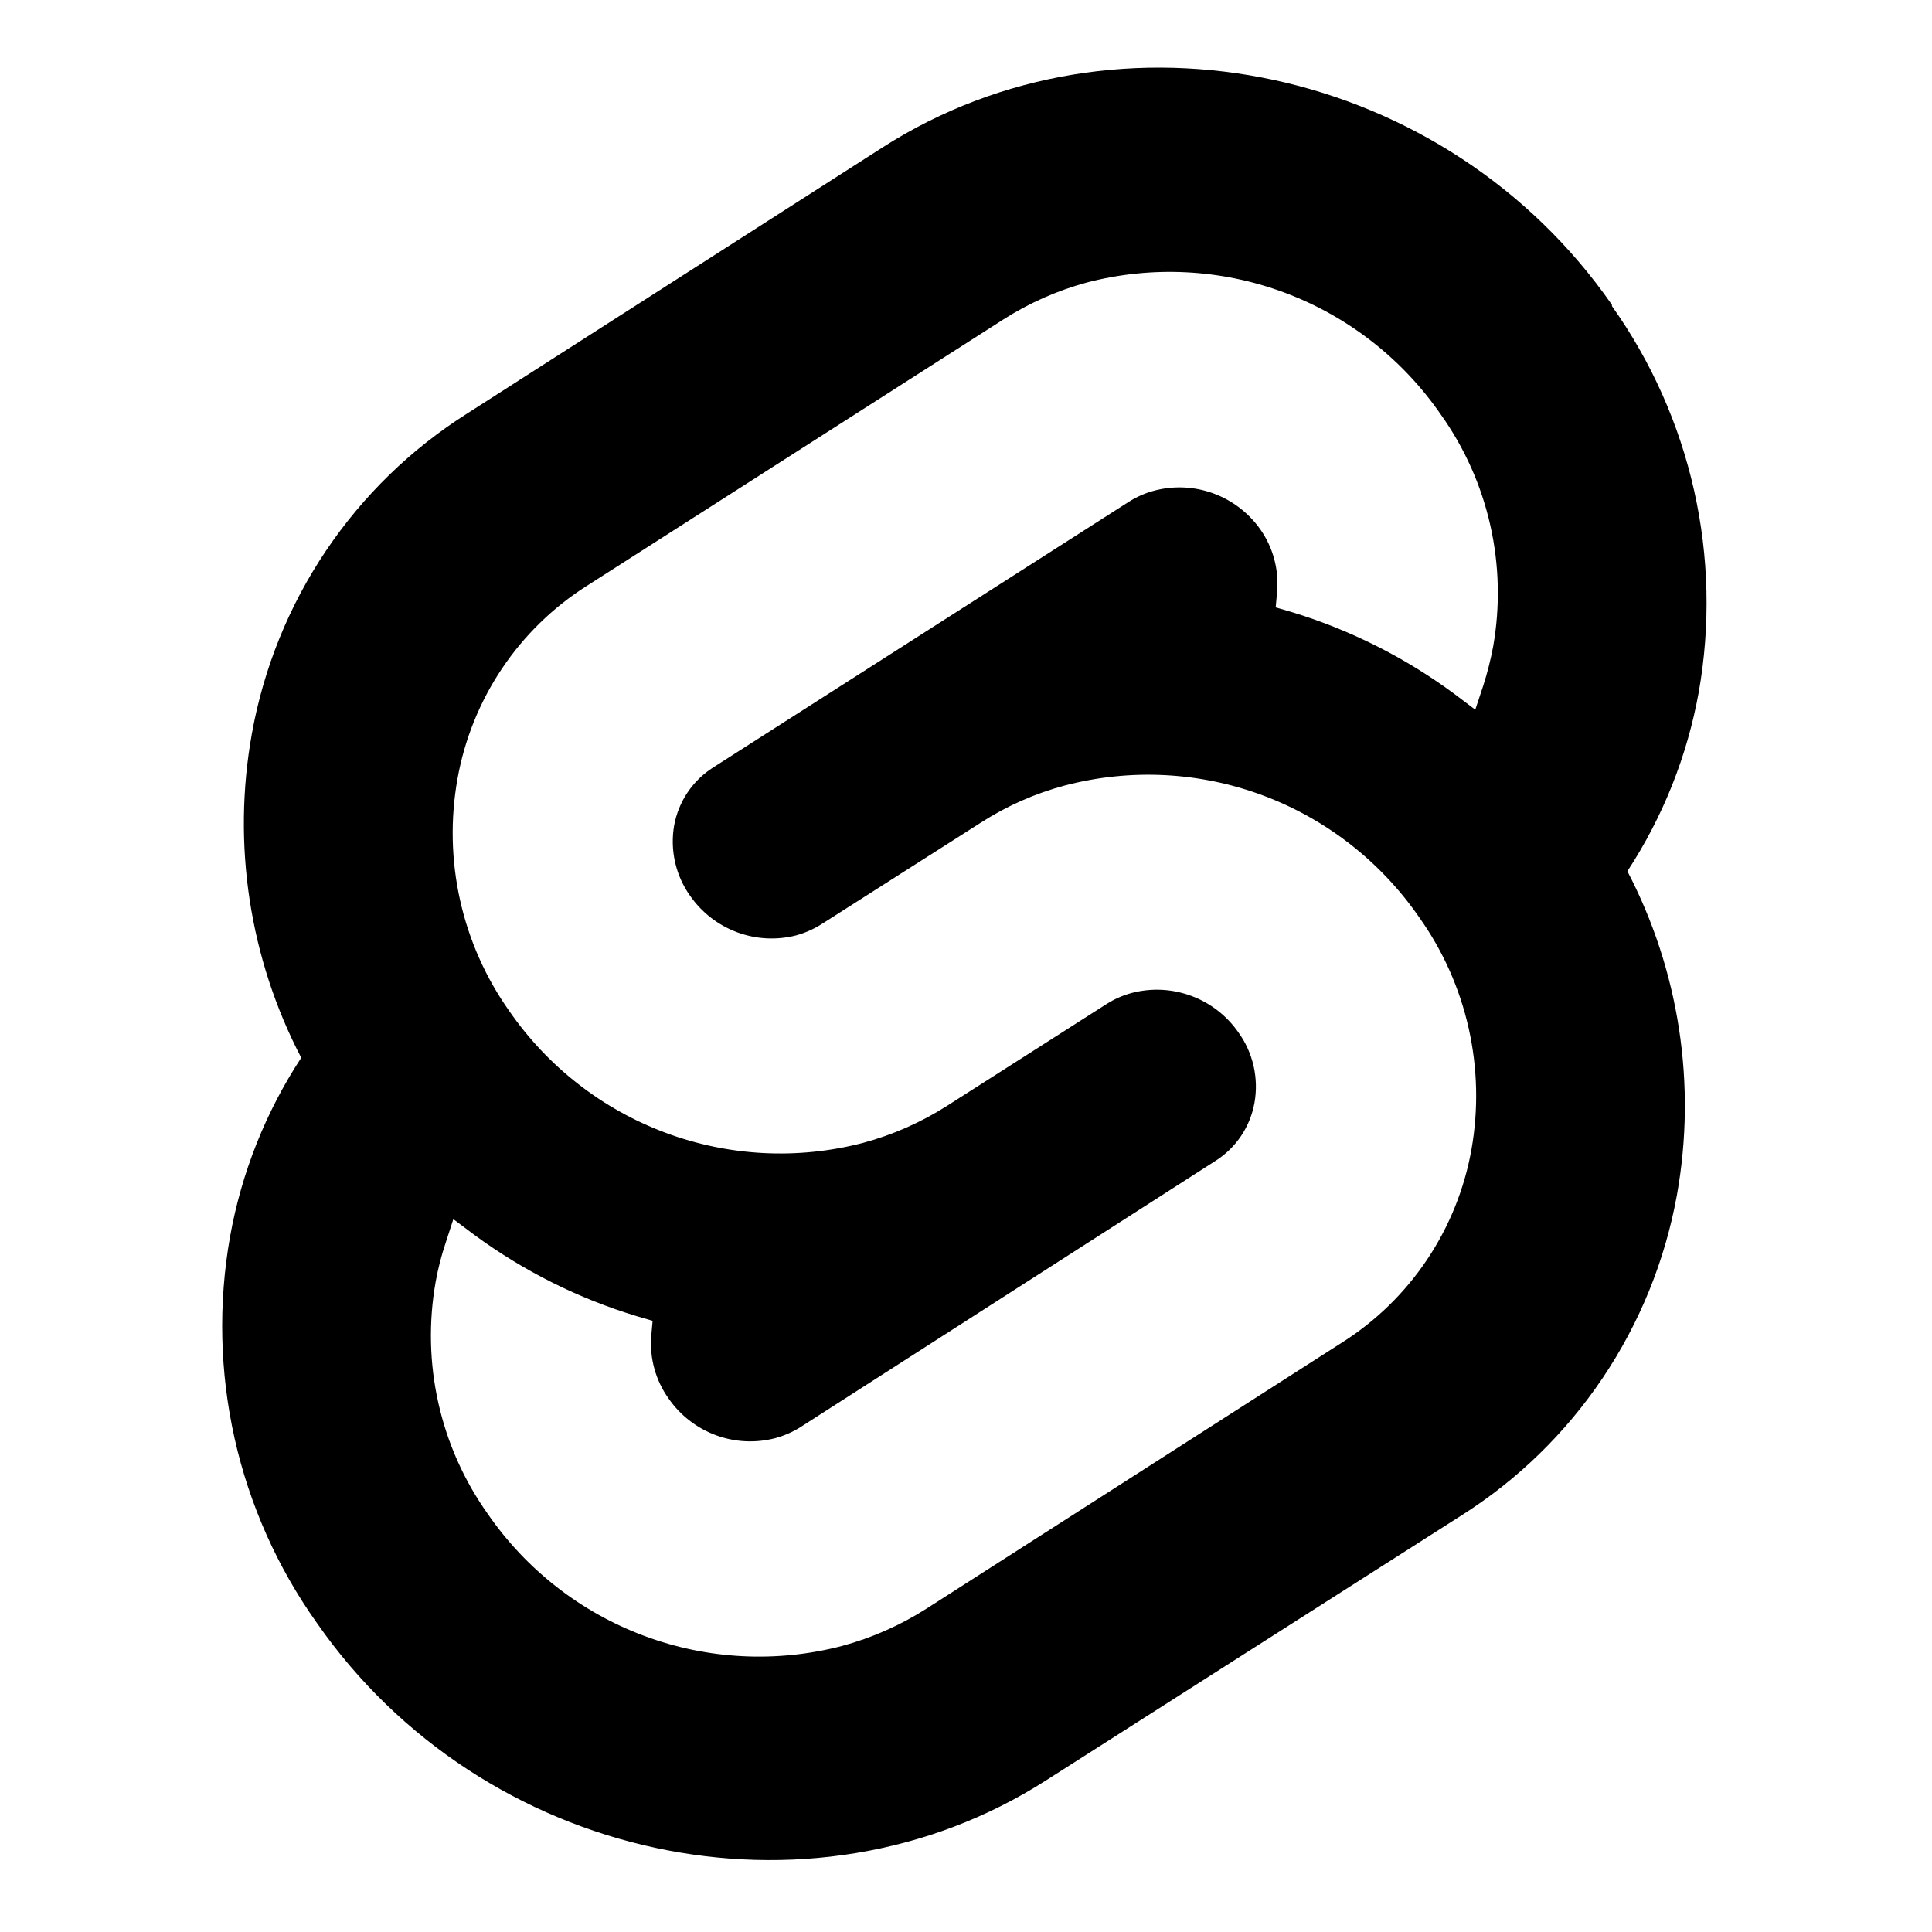 <svg width="200" height="200" viewBox="0 0 200 200" fill="none" xmlns="http://www.w3.org/2000/svg">
<path fill-rule="evenodd" clip-rule="evenodd" d="M91.366 15.259C115.852 -0.42 149.718 6.889 166.866 31.551V31.684C170.936 37.411 173.827 43.897 175.37 50.761C176.913 57.626 177.077 64.731 175.852 71.66C174.656 78.273 172.143 84.576 168.466 90.189C173.838 100.482 175.643 112.281 173.593 123.719C172.365 130.495 169.748 136.94 165.911 142.646C162.074 148.353 157.099 153.194 151.302 156.867L108.3 184.296C83.815 199.975 49.948 192.666 32.8 168.004C28.728 162.279 25.835 155.793 24.292 148.928C22.749 142.063 22.586 134.957 23.814 128.028C24.997 121.414 27.505 115.11 31.184 109.498C25.816 99.2 24.017 87.395 26.073 75.952C27.292 69.174 29.904 62.724 33.743 57.016C37.581 51.309 42.561 46.469 48.365 42.805L91.366 15.259ZM66.689 169.346C73.246 171.792 80.392 172.157 87.163 170.39C90.253 169.555 93.199 168.254 95.901 166.53L138.919 138.983C142.414 136.773 145.411 133.853 147.719 130.411C150.028 126.969 151.596 123.081 152.324 118.995C153.061 114.829 152.962 110.557 152.033 106.431C151.105 102.304 149.365 98.405 146.915 94.963C142.933 89.188 137.282 84.78 130.726 82.338C124.171 79.895 117.028 79.535 110.262 81.306C107.167 82.128 104.218 83.43 101.523 85.168L85.035 95.676C84.217 96.189 83.328 96.58 82.398 96.836C80.37 97.35 78.236 97.232 76.278 96.497C74.32 95.764 72.63 94.447 71.433 92.725C70.694 91.685 70.168 90.507 69.885 89.262C69.603 88.016 69.568 86.726 69.784 85.466C70.006 84.237 70.48 83.068 71.175 82.032C71.872 80.997 72.772 80.118 73.824 79.45L116.842 51.954C117.656 51.434 118.546 51.042 119.479 50.794C121.497 50.26 123.628 50.356 125.59 51.07C127.551 51.783 129.25 53.08 130.46 54.788C131.78 56.657 132.399 58.934 132.208 61.218L132.06 62.876L133.709 63.357C139.75 65.195 145.438 68.054 150.526 71.81L152.719 73.467L153.545 70.981C153.968 69.661 154.309 68.315 154.566 66.953C155.305 62.788 155.207 58.515 154.278 54.388C153.35 50.26 151.609 46.361 149.158 42.921C145.176 37.144 139.526 32.735 132.971 30.29C126.416 27.844 119.272 27.48 112.505 29.247C109.437 30.081 106.512 31.377 103.832 33.093L60.764 60.638C57.27 62.85 54.272 65.769 51.964 69.211C49.656 72.653 48.088 76.541 47.359 80.627C46.616 84.79 46.706 89.059 47.627 93.186C48.547 97.314 50.278 101.214 52.718 104.659C56.701 110.421 62.344 114.82 68.888 117.261C75.432 119.703 82.563 120.071 89.323 118.316C92.405 117.487 95.348 116.19 98.045 114.47L114.533 103.947C115.347 103.426 116.238 103.035 117.171 102.786C119.209 102.254 121.361 102.363 123.336 103.098C125.312 103.833 127.015 105.159 128.217 106.896C128.96 107.932 129.488 109.106 129.771 110.351C130.053 111.594 130.087 112.882 129.866 114.139C129.65 115.372 129.177 116.546 128.482 117.585C127.786 118.624 126.881 119.505 125.827 120.172L82.891 147.718C82.075 148.235 81.185 148.626 80.254 148.878C78.215 149.41 76.063 149.301 74.088 148.565C72.113 147.83 70.409 146.506 69.207 144.768C67.886 142.916 67.25 140.659 67.41 138.387L67.558 136.729L65.909 136.248C59.889 134.425 54.219 131.589 49.14 127.862L46.931 126.205L46.123 128.691C45.686 129.996 45.344 131.331 45.101 132.685C44.36 136.851 44.455 141.122 45.381 145.249C46.307 149.377 48.045 153.276 50.492 156.717C54.478 162.494 60.132 166.902 66.689 169.346Z" fill="currentColor"/>
</svg>
